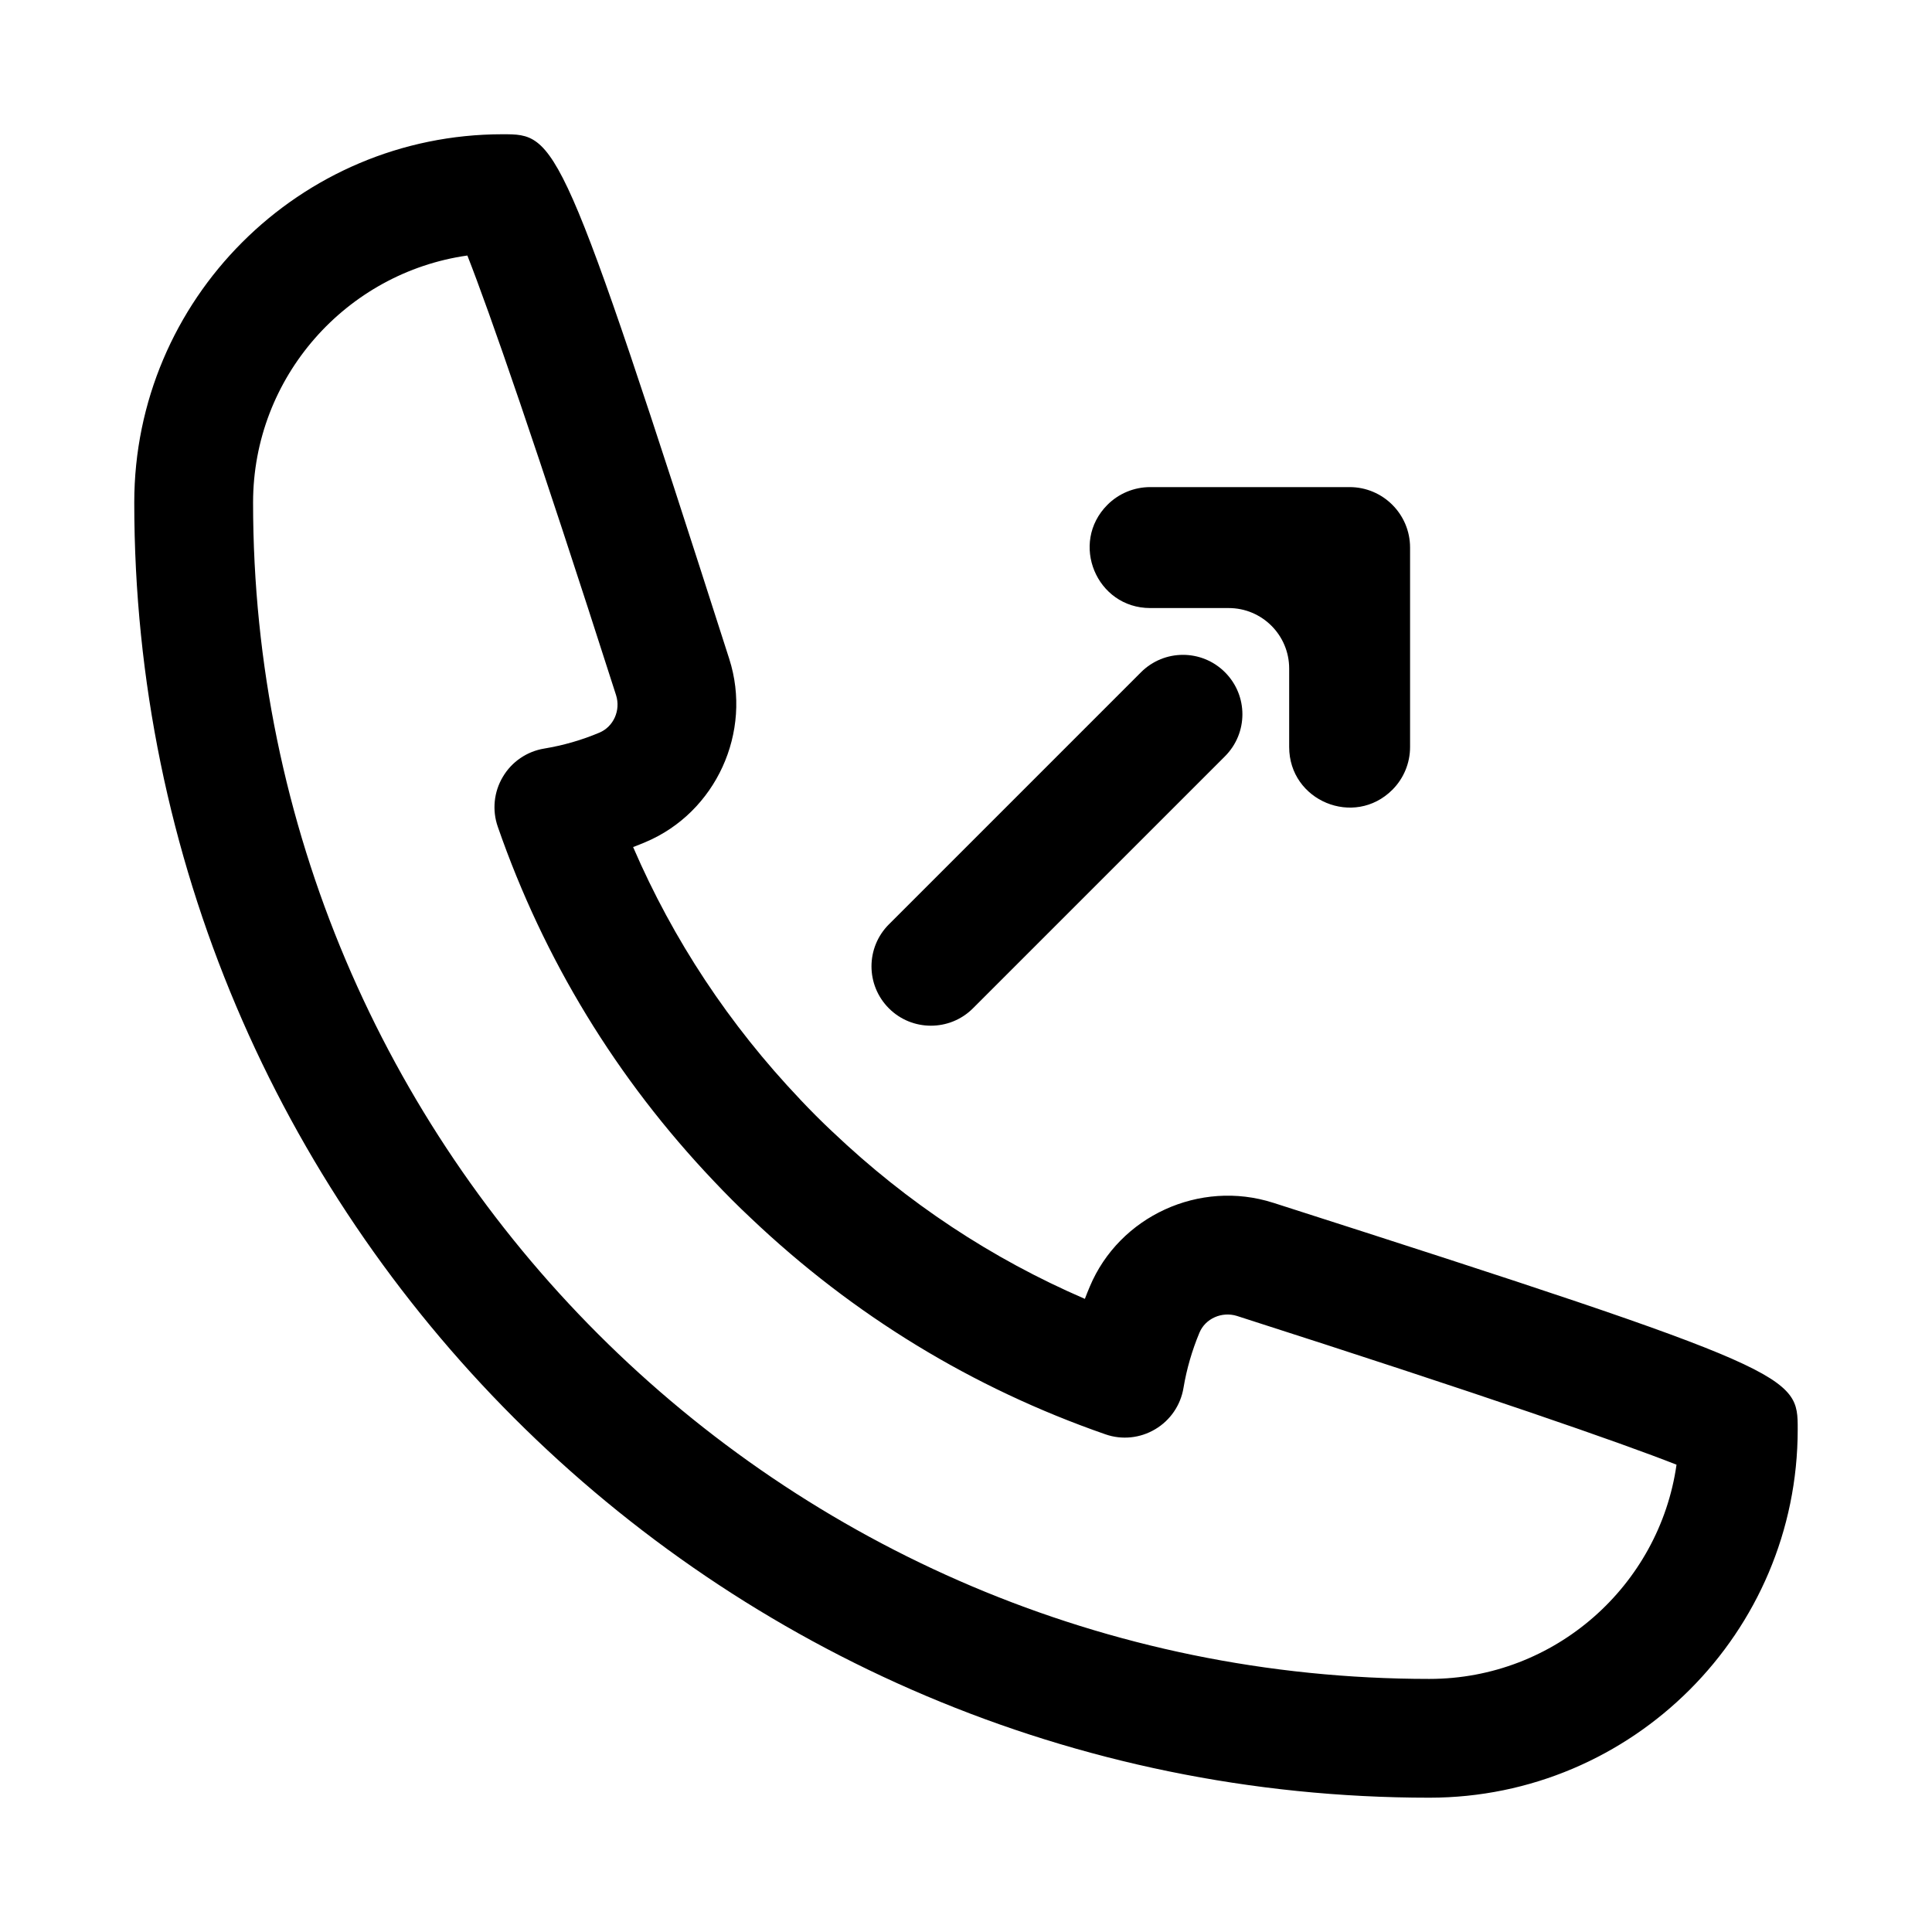 <?xml version="1.0" encoding="UTF-8"?>
<!-- Uploaded to: ICON Repo, www.svgrepo.com, Generator: ICON Repo Mixer Tools -->
<svg fill="#000000" width="800px" height="800px" version="1.1" viewBox="144 144 512 512" xmlns="http://www.w3.org/2000/svg">
 <g>
  <path d="m481.38 462.74c-19.477-6.234-40.746 3.574-48.57 22.215-0.457 1.07-0.898 2.172-1.309 3.258-24.672-10.645-47.09-25.473-66.816-44.227-0.031-0.031-0.062-0.047-0.094-0.078-2.945-2.769-5.777-5.606-8.551-8.551-0.016-0.016-0.031-0.031-0.047-0.062-18.734-19.727-33.566-42.148-44.211-66.816 1.102-0.41 2.188-0.852 3.273-1.309 18.672-7.856 28.418-29.191 22.199-48.57-44.566-139.02-45.746-139.02-60.074-139.02-53.812 0-97.598 43.785-97.598 97.598 0 189.26 153.98 343.23 343.23 343.23 53.816 0 97.598-43.781 97.598-97.598 0-14.324 0-15.508-139.04-60.078zm41.438 126.19c-171.89 0-311.75-139.85-311.75-311.75 0-33.281 24.734-60.914 56.789-65.465 5.746 14.594 18.277 50.57 39.406 116.51 1.273 4-0.66 8.359-4.426 9.934-4.656 1.969-9.57 3.383-14.625 4.219-4.582 0.754-8.598 3.496-10.957 7.496-2.379 3.984-2.867 8.832-1.34 13.211 12.219 35.203 31.488 66.816 57.277 93.945 3.195 3.387 6.438 6.644 9.84 9.824 27.129 25.758 58.711 45.012 93.898 57.246 4.375 1.543 9.227 1.039 13.211-1.34 4-2.363 6.738-6.375 7.496-10.957 0.836-5.008 2.266-9.934 4.234-14.641 1.574-3.762 5.953-5.668 9.934-4.426 65.922 21.145 101.91 33.66 116.49 39.422-4.566 32.035-32.195 56.77-65.48 56.77z"/>
  <path d="m390.7 415.82c4.031 0 8.062-1.527 11.133-4.598l66.801-66.801c6.156-6.156 6.156-16.105 0-22.262s-16.105-6.156-22.262 0l-66.801 66.801c-6.156 6.156-6.156 16.105 0 22.262 3.066 3.07 7.098 4.598 11.129 4.598z"/>
  <path d="m448.82 305.14h20.797c8.848 0 16.027 7.18 16.027 16.027v20.797c0 14.281 17.254 21.426 27.348 11.336 3.008-3.008 4.691-7.086 4.691-11.32v-52.867c0-8.848-7.18-16.027-16.027-16.027h-52.836c-4.25 0-8.328 1.684-11.336 4.691-10.09 10.109-2.926 27.363 11.336 27.363z"/>
 </g>
</svg>